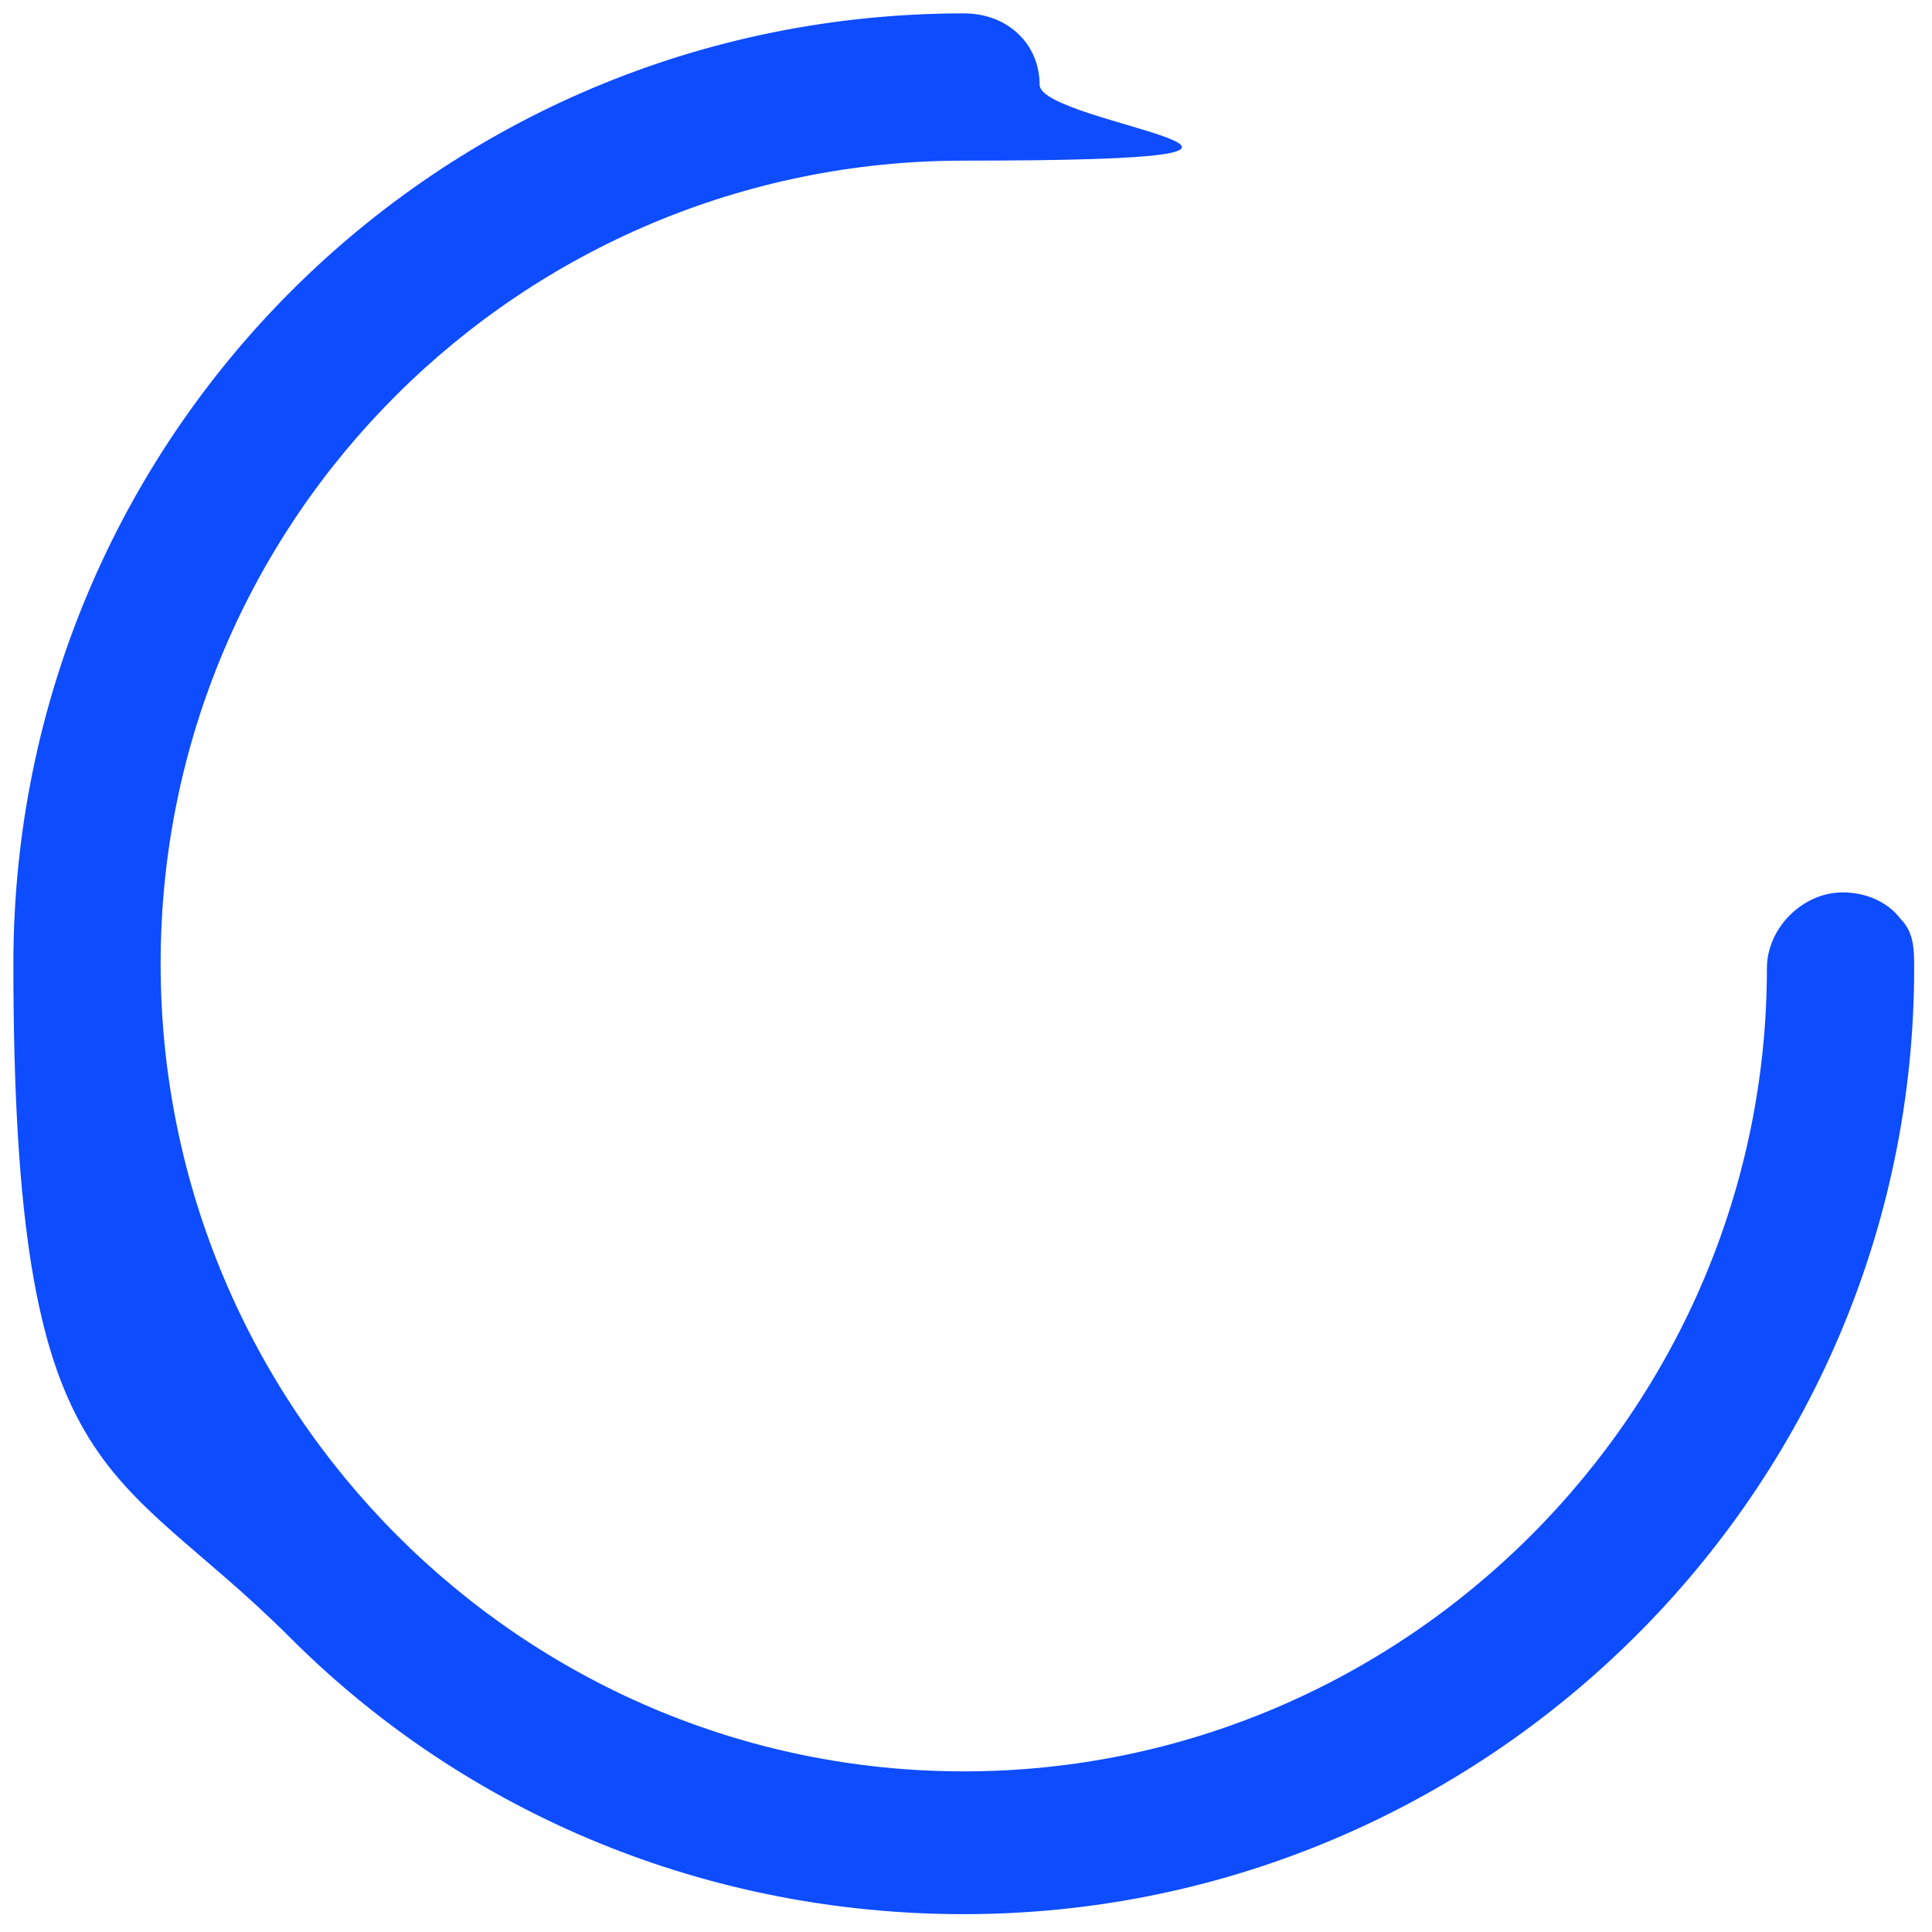 <?xml version="1.0" encoding="UTF-8"?>
<svg xmlns="http://www.w3.org/2000/svg" version="1.1" viewBox="0 0 43.3 43.3">
  <defs>
    <style>
      .cls-1 {
        fill: #0d4cff;
      }
    </style>
  </defs>
  <!-- Generator: Adobe Illustrator 28.7.8, SVG Export Plug-In . SVG Version: 1.2.0 Build 200)  -->
  <g>
    <g id="_レイヤー_1" data-name="レイヤー_1">
      <path class="cls-1" d="M42.6,20.6h0c-.3-.4-.8-.6-1.3-.6-.9,0-1.7.8-1.7,1.7,0,9.9-8.1,18-18,18S3.6,31.6,3.6,21.6,11.7,3.6,21.6,3.6s1.7-.8,1.7-1.7-.7-1.6-1.7-1.6c-11.8,0-21.3,9.5-21.3,21.3s2.2,11.1,6.2,15.1,9.4,6.2,15.1,6.2c11.7,0,21.3-9.5,21.3-21.2,0-.4,0-.8-.3-1.1Z"/>
    </g>
  </g>
</svg>